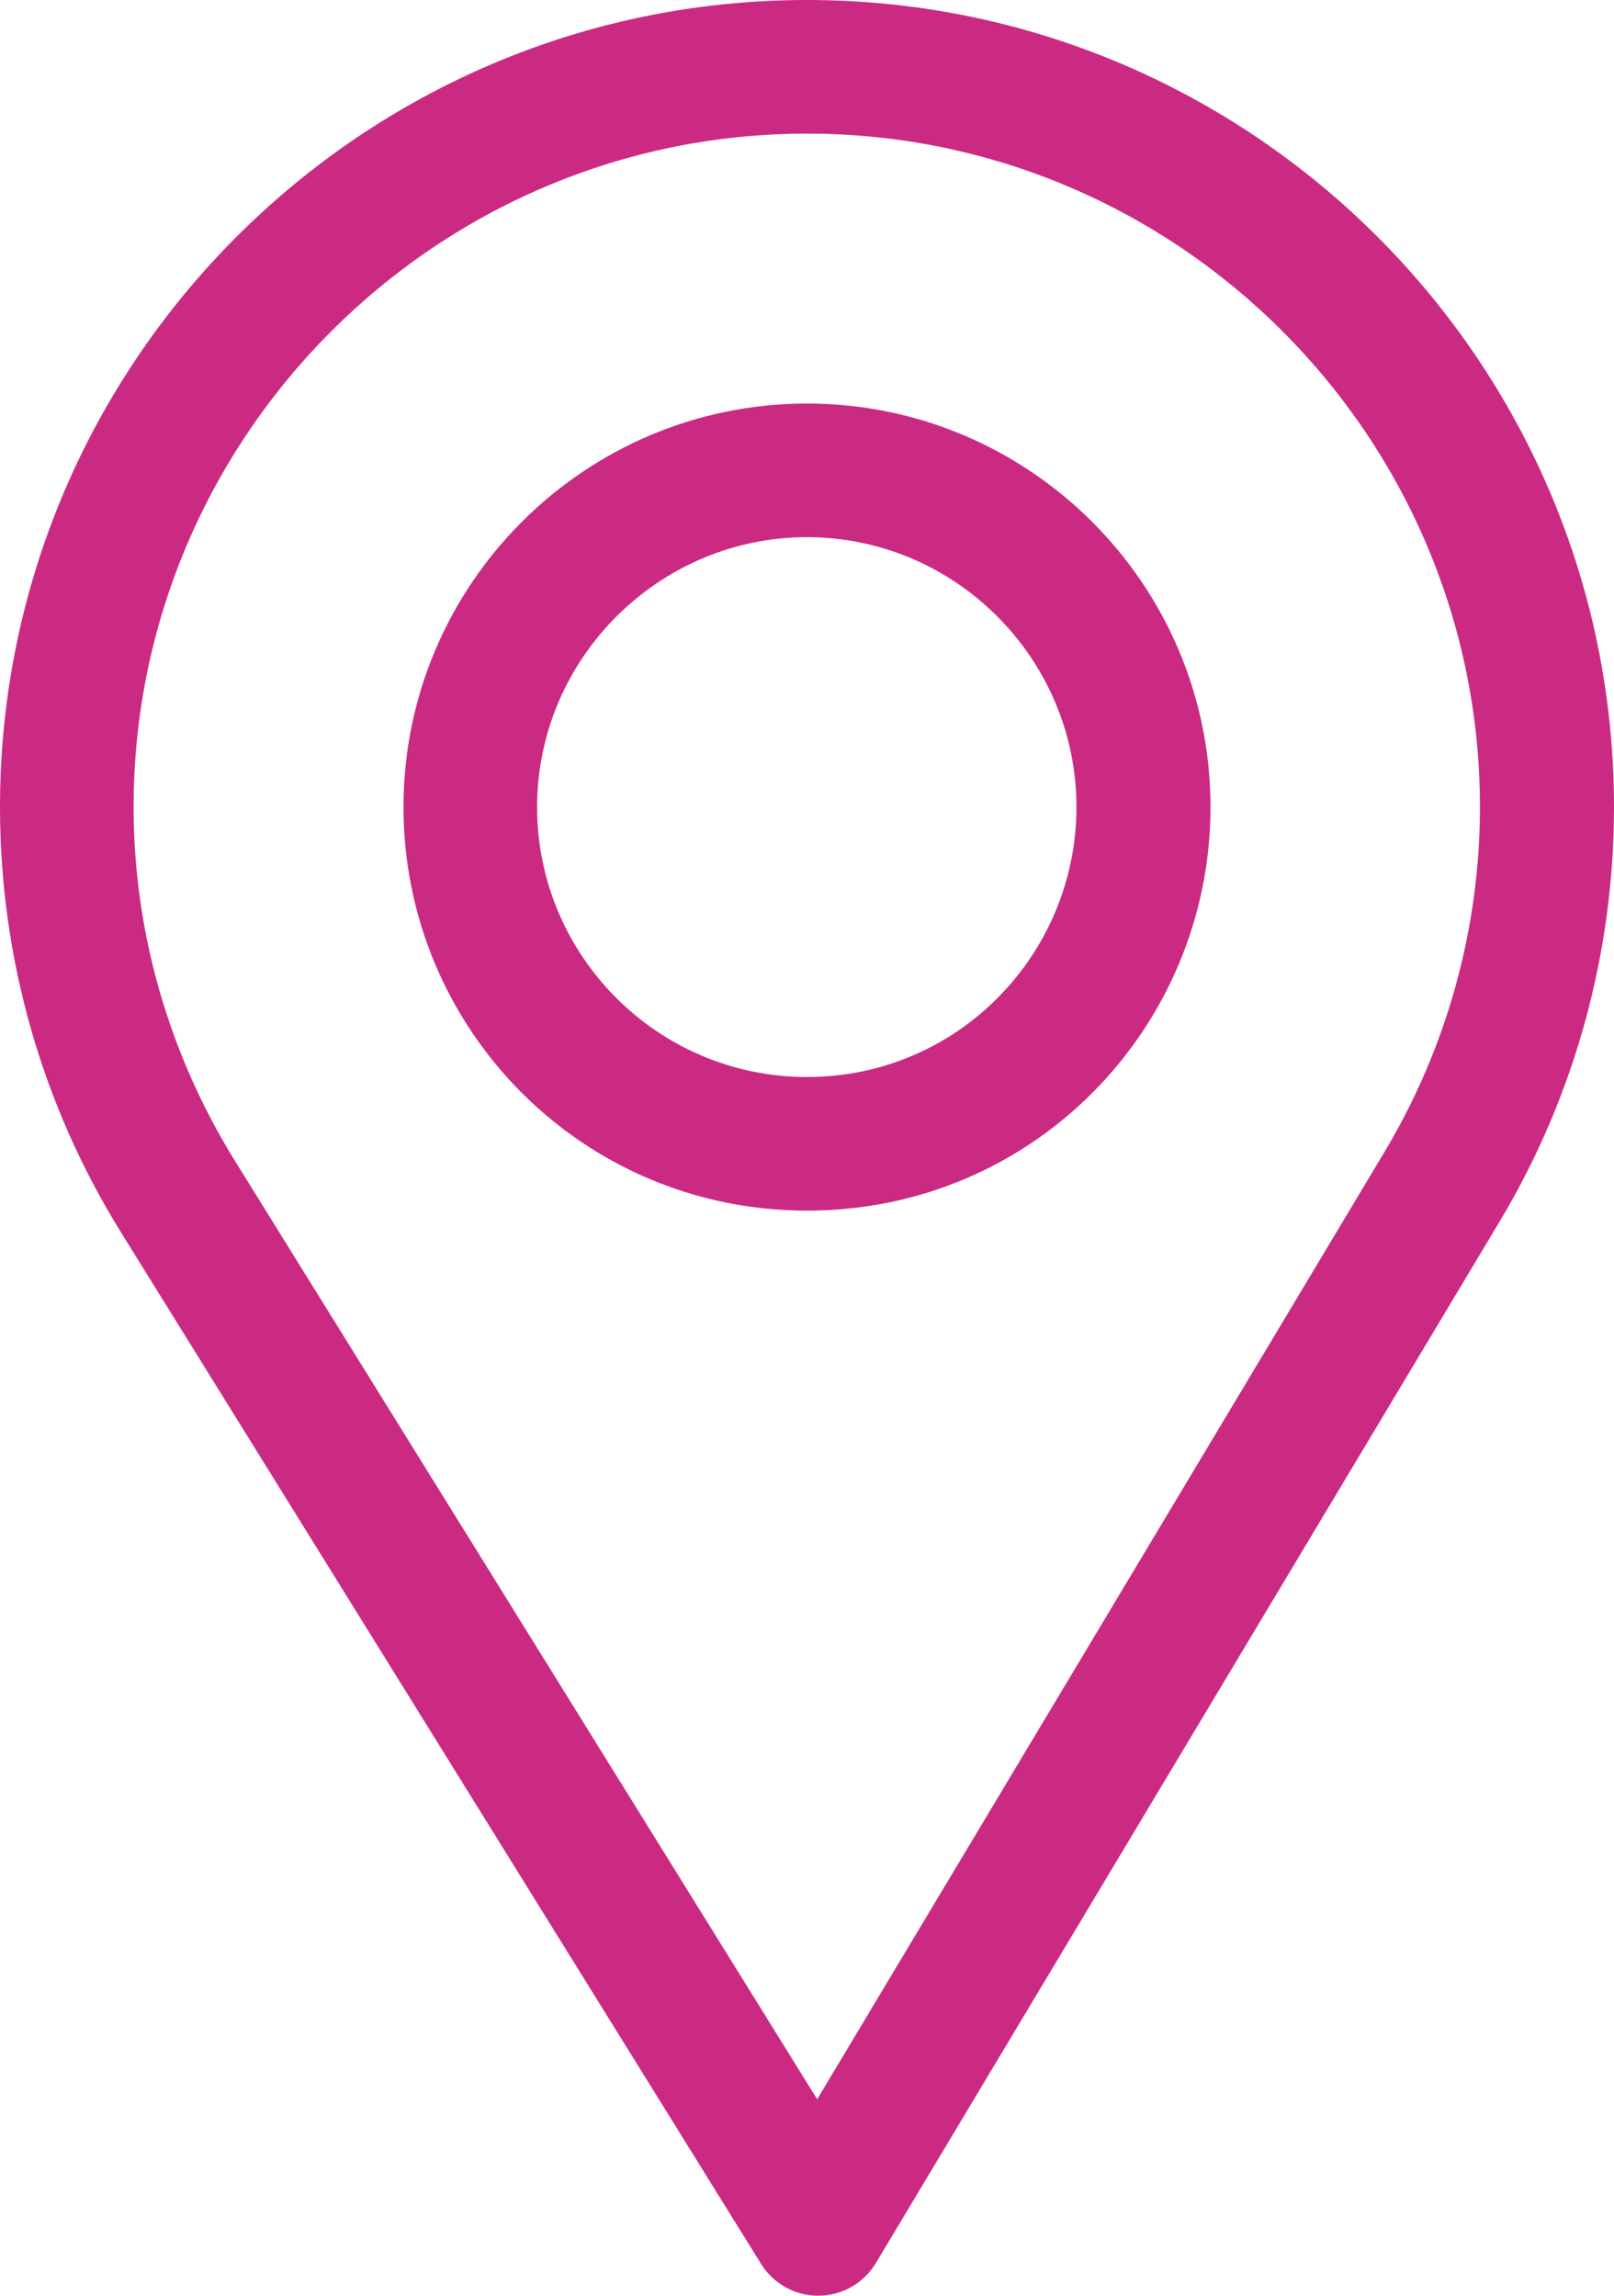 <?xml version="1.0" encoding="UTF-8"?> <svg xmlns="http://www.w3.org/2000/svg" width="360" height="512" viewBox="0 0 360 512" fill="none"> <path fill-rule="evenodd" clip-rule="evenodd" d="M0 180C0 80.748 80.748 0 180 0C279.252 0 360 80.748 360 180C360 212.539 351.221 244.428 334.611 272.22L195.368 504.708C192.681 509.196 187.849 511.959 182.618 512H182.499C177.313 512 172.491 509.32 169.754 504.909L26.869 274.652C9.289 246.26 0 213.534 0 180ZM182.272 468.186L308.866 256.818C322.689 233.688 330.1 207.121 330.1 180C330.1 97.29 262.71 29.8 180 29.8C97.29 29.8 29.8 97.29 29.8 180C29.8 207.95 37.734 235.214 52.367 258.846L182.272 468.186ZM90 180C90 130.374 130.374 90 180 90C229.626 90 270 130.374 270 180C270 228.767 230.903 270 180 270C129.717 270 90 229.309 90 180ZM119.8 180C119.8 213.167 146.743 240.2 180 240.2C213.784 240.2 240.1 212.683 240.1 180C240.1 146.916 213.084 119.8 180 119.8C146.916 119.8 119.8 146.916 119.8 180Z" fill="#CB2A83"></path> </svg> 